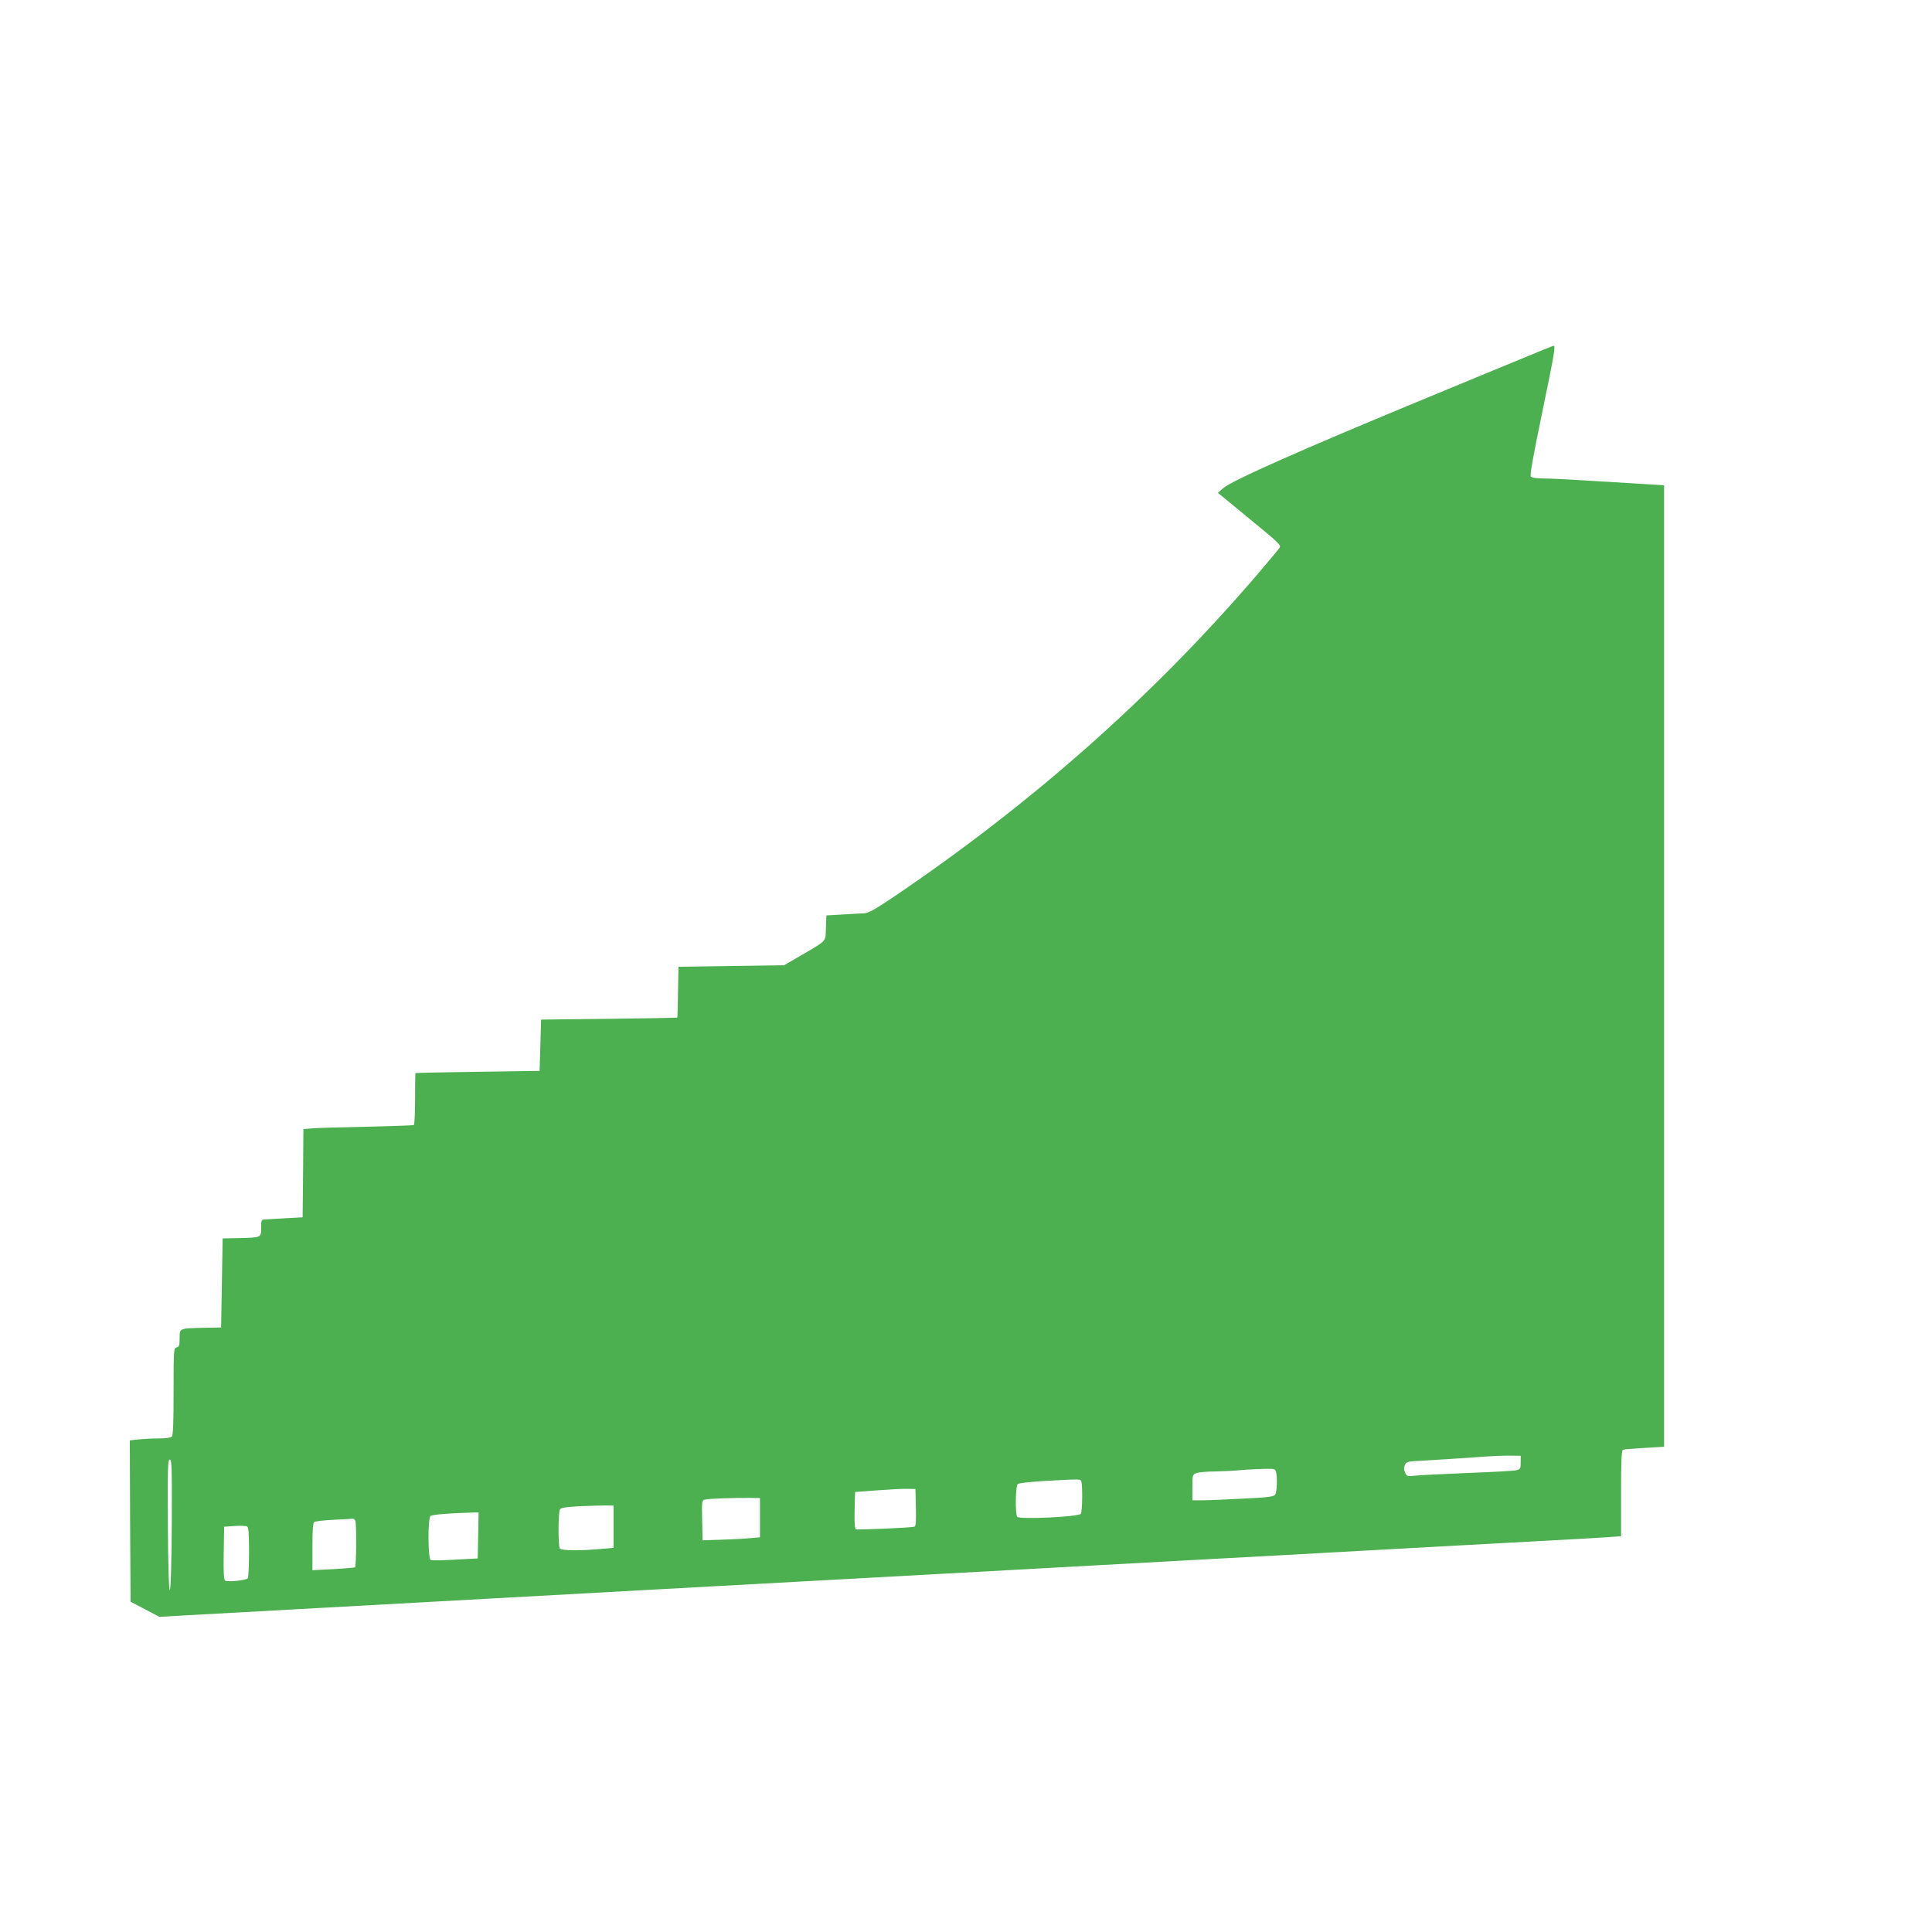 <?xml version="1.0" standalone="no"?>
<!DOCTYPE svg PUBLIC "-//W3C//DTD SVG 20010904//EN"
 "http://www.w3.org/TR/2001/REC-SVG-20010904/DTD/svg10.dtd">
<svg version="1.0" xmlns="http://www.w3.org/2000/svg"
 width="1280pt" height="1280pt" viewBox="0 0 1280 1280"
 preserveAspectRatio="xMidYMid meet">
<g transform="translate(0,1280) scale(0.1,-0.1)"
fill="#4caf50" stroke="none">
<path d="M10080 10423 c-113 -46 -385 -159 -605 -250 -843 -348 -1312 -556
-1371 -607 l-35 -31 210 -173 c200 -164 211 -174 197 -193 -8 -12 -76 -93
-151 -181 -689 -803 -1490 -1512 -2407 -2132 -127 -85 -165 -106 -195 -107
-21 -1 -85 -4 -143 -8 l-105 -6 -3 -82 c-3 -95 10 -81 -167 -184 l-110 -64
-350 -5 -350 -5 -3 -167 c-1 -93 -3 -169 -5 -170 -1 -1 -204 -5 -452 -8 l-450
-5 -5 -170 -5 -170 -410 -6 c-225 -3 -411 -7 -412 -8 -2 0 -3 -77 -3 -170 0
-94 -4 -172 -8 -175 -4 -2 -147 -7 -317 -11 -171 -3 -334 -8 -362 -11 l-53 -5
-2 -292 -3 -292 -110 -6 c-60 -4 -122 -7 -137 -8 -27 -1 -28 -3 -28 -56 0 -65
3 -64 -150 -68 l-105 -2 -5 -295 -5 -295 -115 -2 c-164 -4 -160 -2 -160 -69 0
-47 -3 -57 -20 -61 -19 -5 -20 -14 -20 -292 0 -210 -3 -290 -12 -299 -7 -7
-41 -12 -84 -12 -39 0 -99 -3 -133 -6 l-61 -7 2 -535 3 -534 96 -50 95 -50
195 11 c106 6 523 29 924 51 402 22 892 49 1090 60 198 11 648 36 1000 55 352
19 804 44 1005 55 201 11 613 34 915 50 303 17 712 39 910 50 198 11 608 33
910 50 303 16 755 41 1005 55 250 14 703 38 1005 55 303 16 589 32 638 36 l87
6 0 284 c0 219 3 286 13 289 6 3 71 8 142 12 l130 8 0 3185 0 3185 -195 12
c-107 6 -271 16 -365 22 -93 6 -202 11 -241 11 -45 0 -75 5 -82 13 -7 8 15
132 74 417 83 401 91 451 77 449 -5 0 -100 -39 -213 -86z m-5 -7312 c0 -41 -2
-45 -30 -52 -16 -4 -163 -12 -325 -18 -162 -7 -318 -14 -347 -18 -49 -5 -53
-4 -64 21 -9 19 -9 32 -1 50 10 23 16 24 139 30 70 4 209 13 308 20 99 8 212
13 250 12 l70 -1 0 -44z m-8937 -413 c-2 -280 -7 -433 -13 -433 -6 0 -11 153
-13 433 -2 381 0 432 13 432 13 0 15 -51 13 -432z m7316 350 c10 -40 6 -134
-6 -151 -11 -13 -48 -18 -216 -26 -112 -6 -232 -11 -268 -11 l-64 0 0 85 c0
83 1 86 26 95 14 6 69 11 122 11 53 1 131 5 172 9 41 4 109 7 151 8 72 2 77 1
83 -20z m-1290 -64 c9 -24 7 -197 -3 -213 -13 -21 -409 -39 -422 -20 -14 23
-11 205 4 217 7 6 87 15 177 20 248 14 237 14 244 -4z m-1096 -172 c2 -93 0
-123 -10 -127 -19 -6 -371 -22 -386 -17 -9 3 -12 34 -10 126 l3 121 145 11
c80 6 170 11 200 10 l55 -1 3 -123z m-1033 -67 l0 -130 -70 -6 c-38 -4 -124
-8 -190 -10 l-120 -4 -3 132 c-3 131 -2 133 20 138 26 6 185 12 293 11 l70 -1
0 -130z m-970 -60 l0 -140 -70 -6 c-150 -14 -276 -13 -286 2 -12 19 -11 240 1
259 7 11 39 16 132 21 68 3 146 5 173 5 l50 -1 0 -140z m-897 -57 l-3 -153
-148 -8 c-82 -5 -155 -6 -163 -3 -19 7 -21 280 -1 293 12 8 129 18 250 21 l68
2 -3 -152z m-814 96 c9 -23 7 -302 -2 -308 -4 -2 -70 -8 -145 -12 l-137 -7 0
156 c0 114 3 158 13 164 6 4 64 11 127 14 63 3 120 6 126 7 7 1 15 -5 18 -14z
m-704 -208 c0 -88 -4 -166 -8 -172 -9 -14 -132 -27 -150 -16 -9 7 -12 50 -10
183 l3 174 70 5 c39 3 76 1 83 -4 9 -6 12 -52 12 -170z"/>
</g>
</svg>

